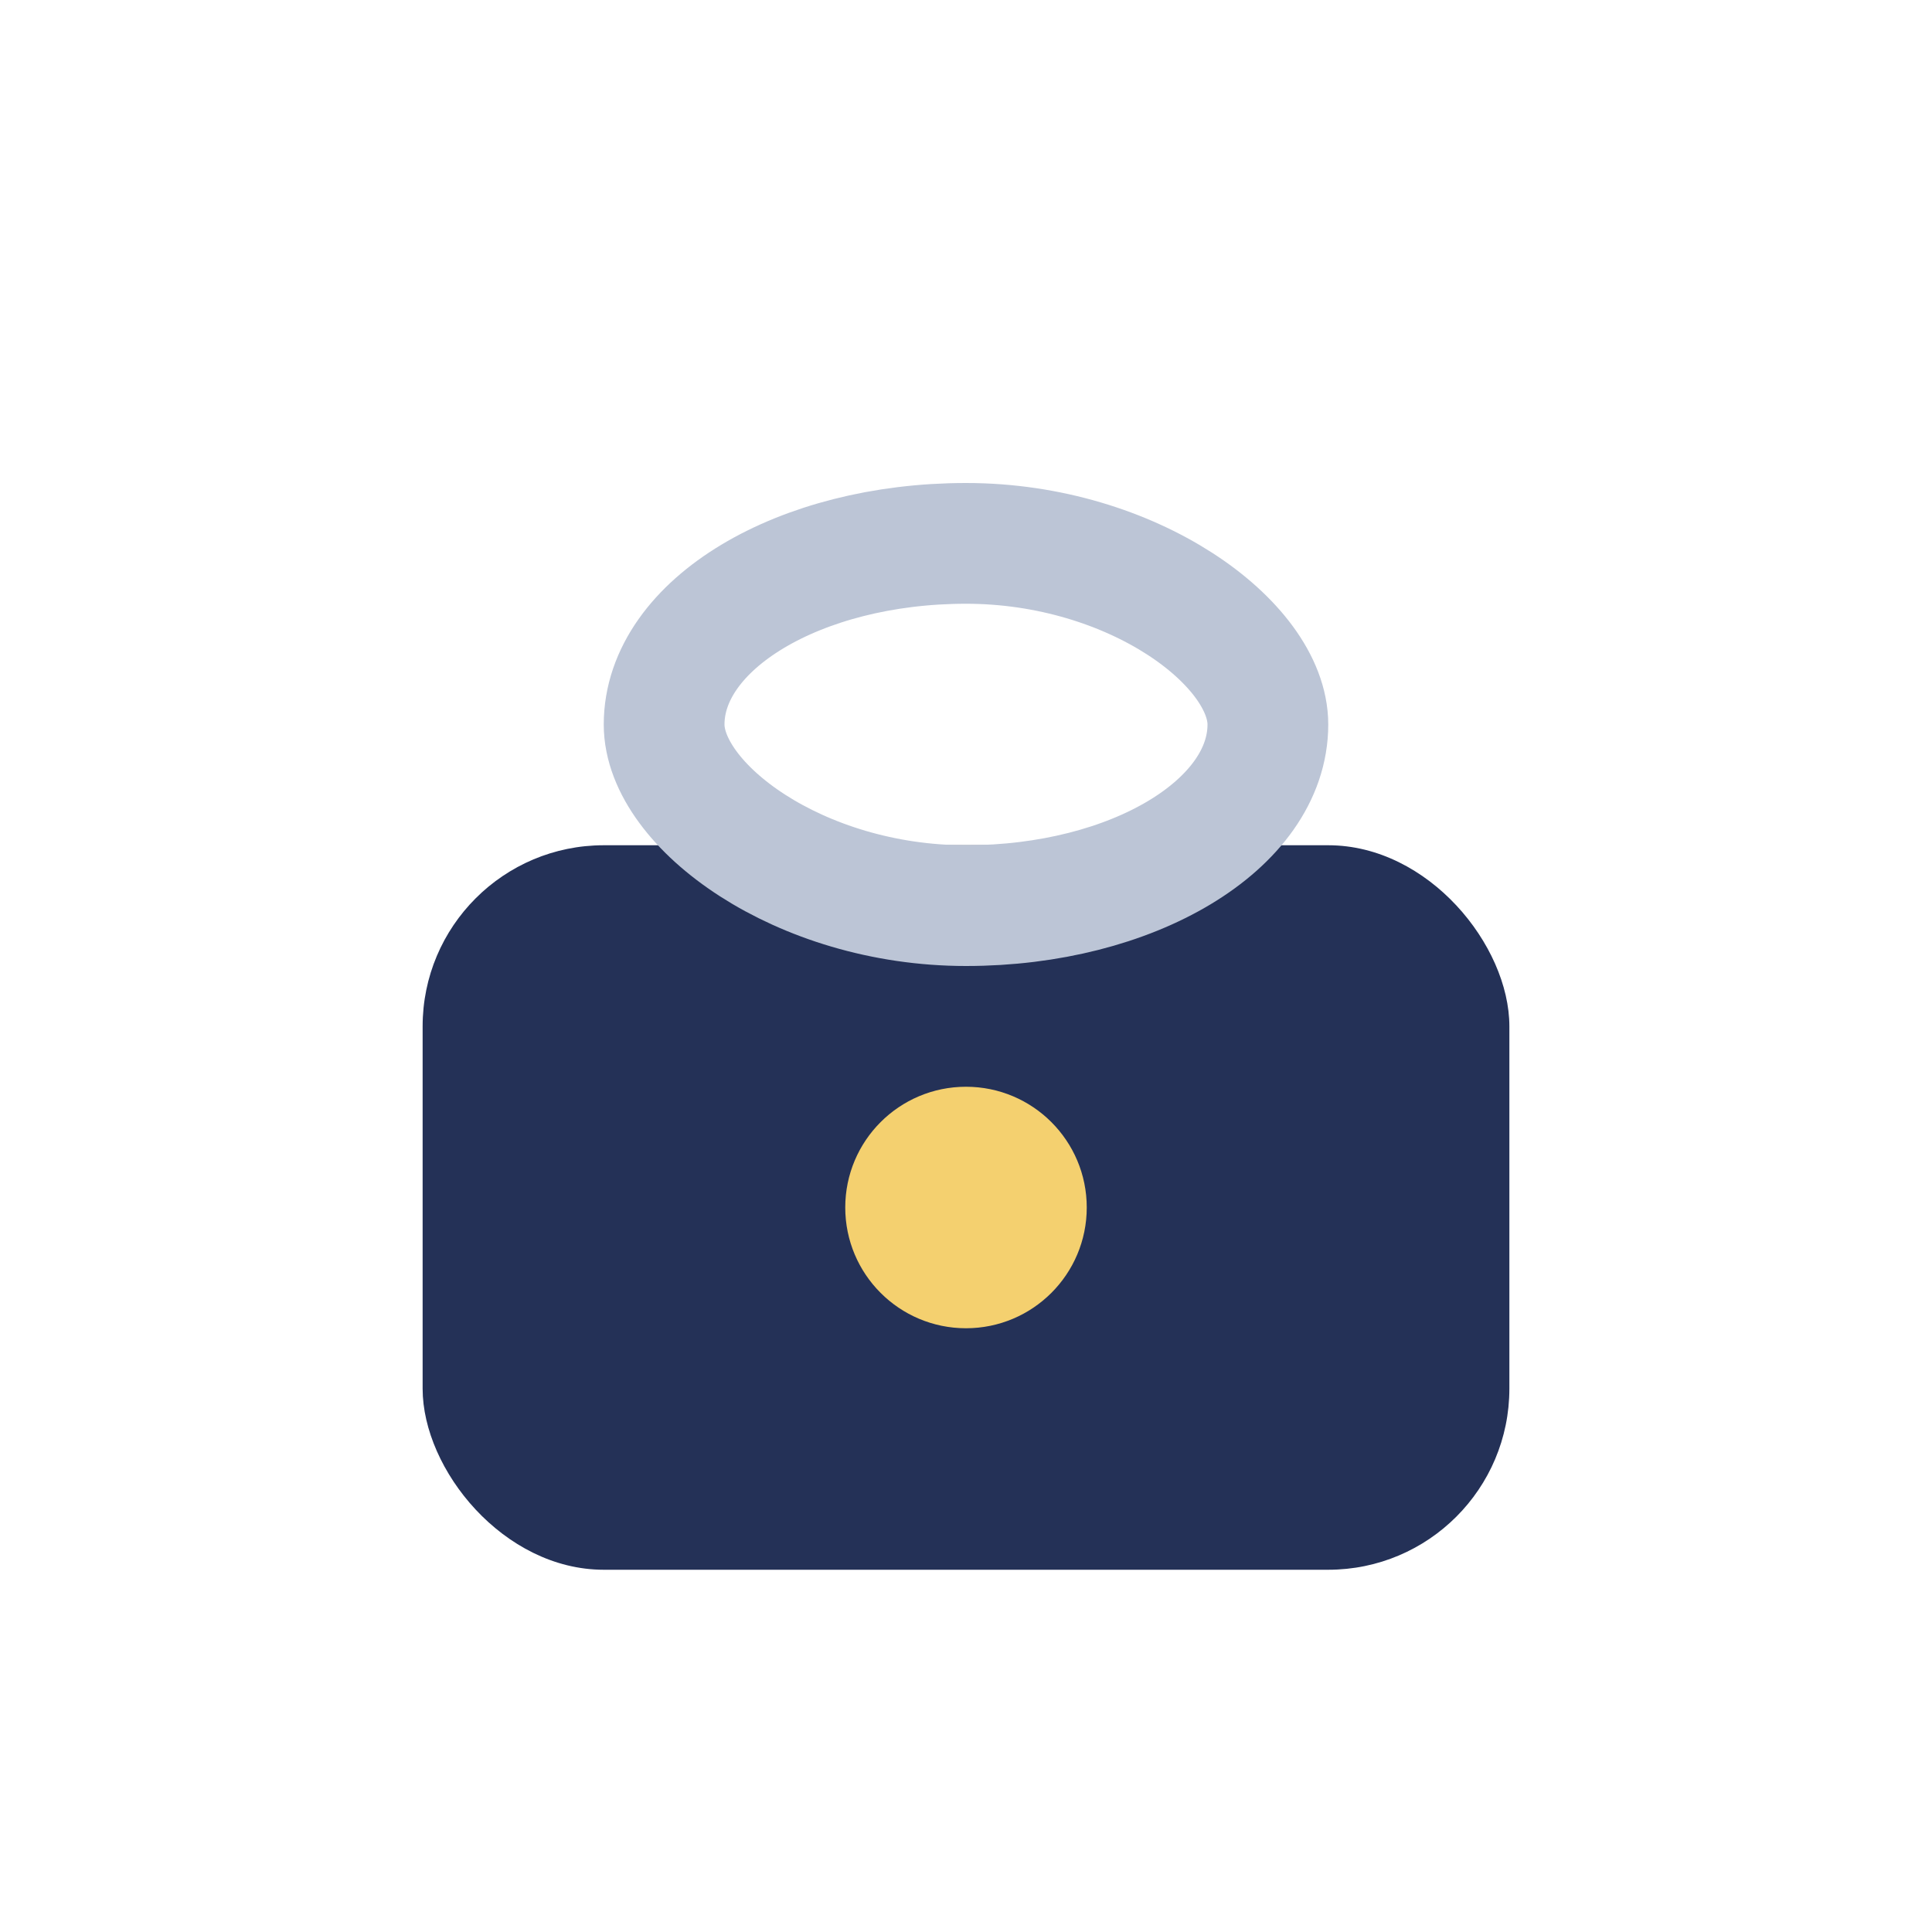 <?xml version="1.0" encoding="UTF-8"?>
<svg xmlns="http://www.w3.org/2000/svg" viewBox="0 0 32 32" width="32" height="32"><rect x="7" y="14" width="18" height="12" rx="3" fill="#243157"/><ellipse cx="16" cy="20" rx="2" ry="2" fill="#F4D06F"/><rect x="11" y="9" width="10" height="6" rx="5" fill="none" stroke="#BCC5D6" stroke-width="2"/></svg>